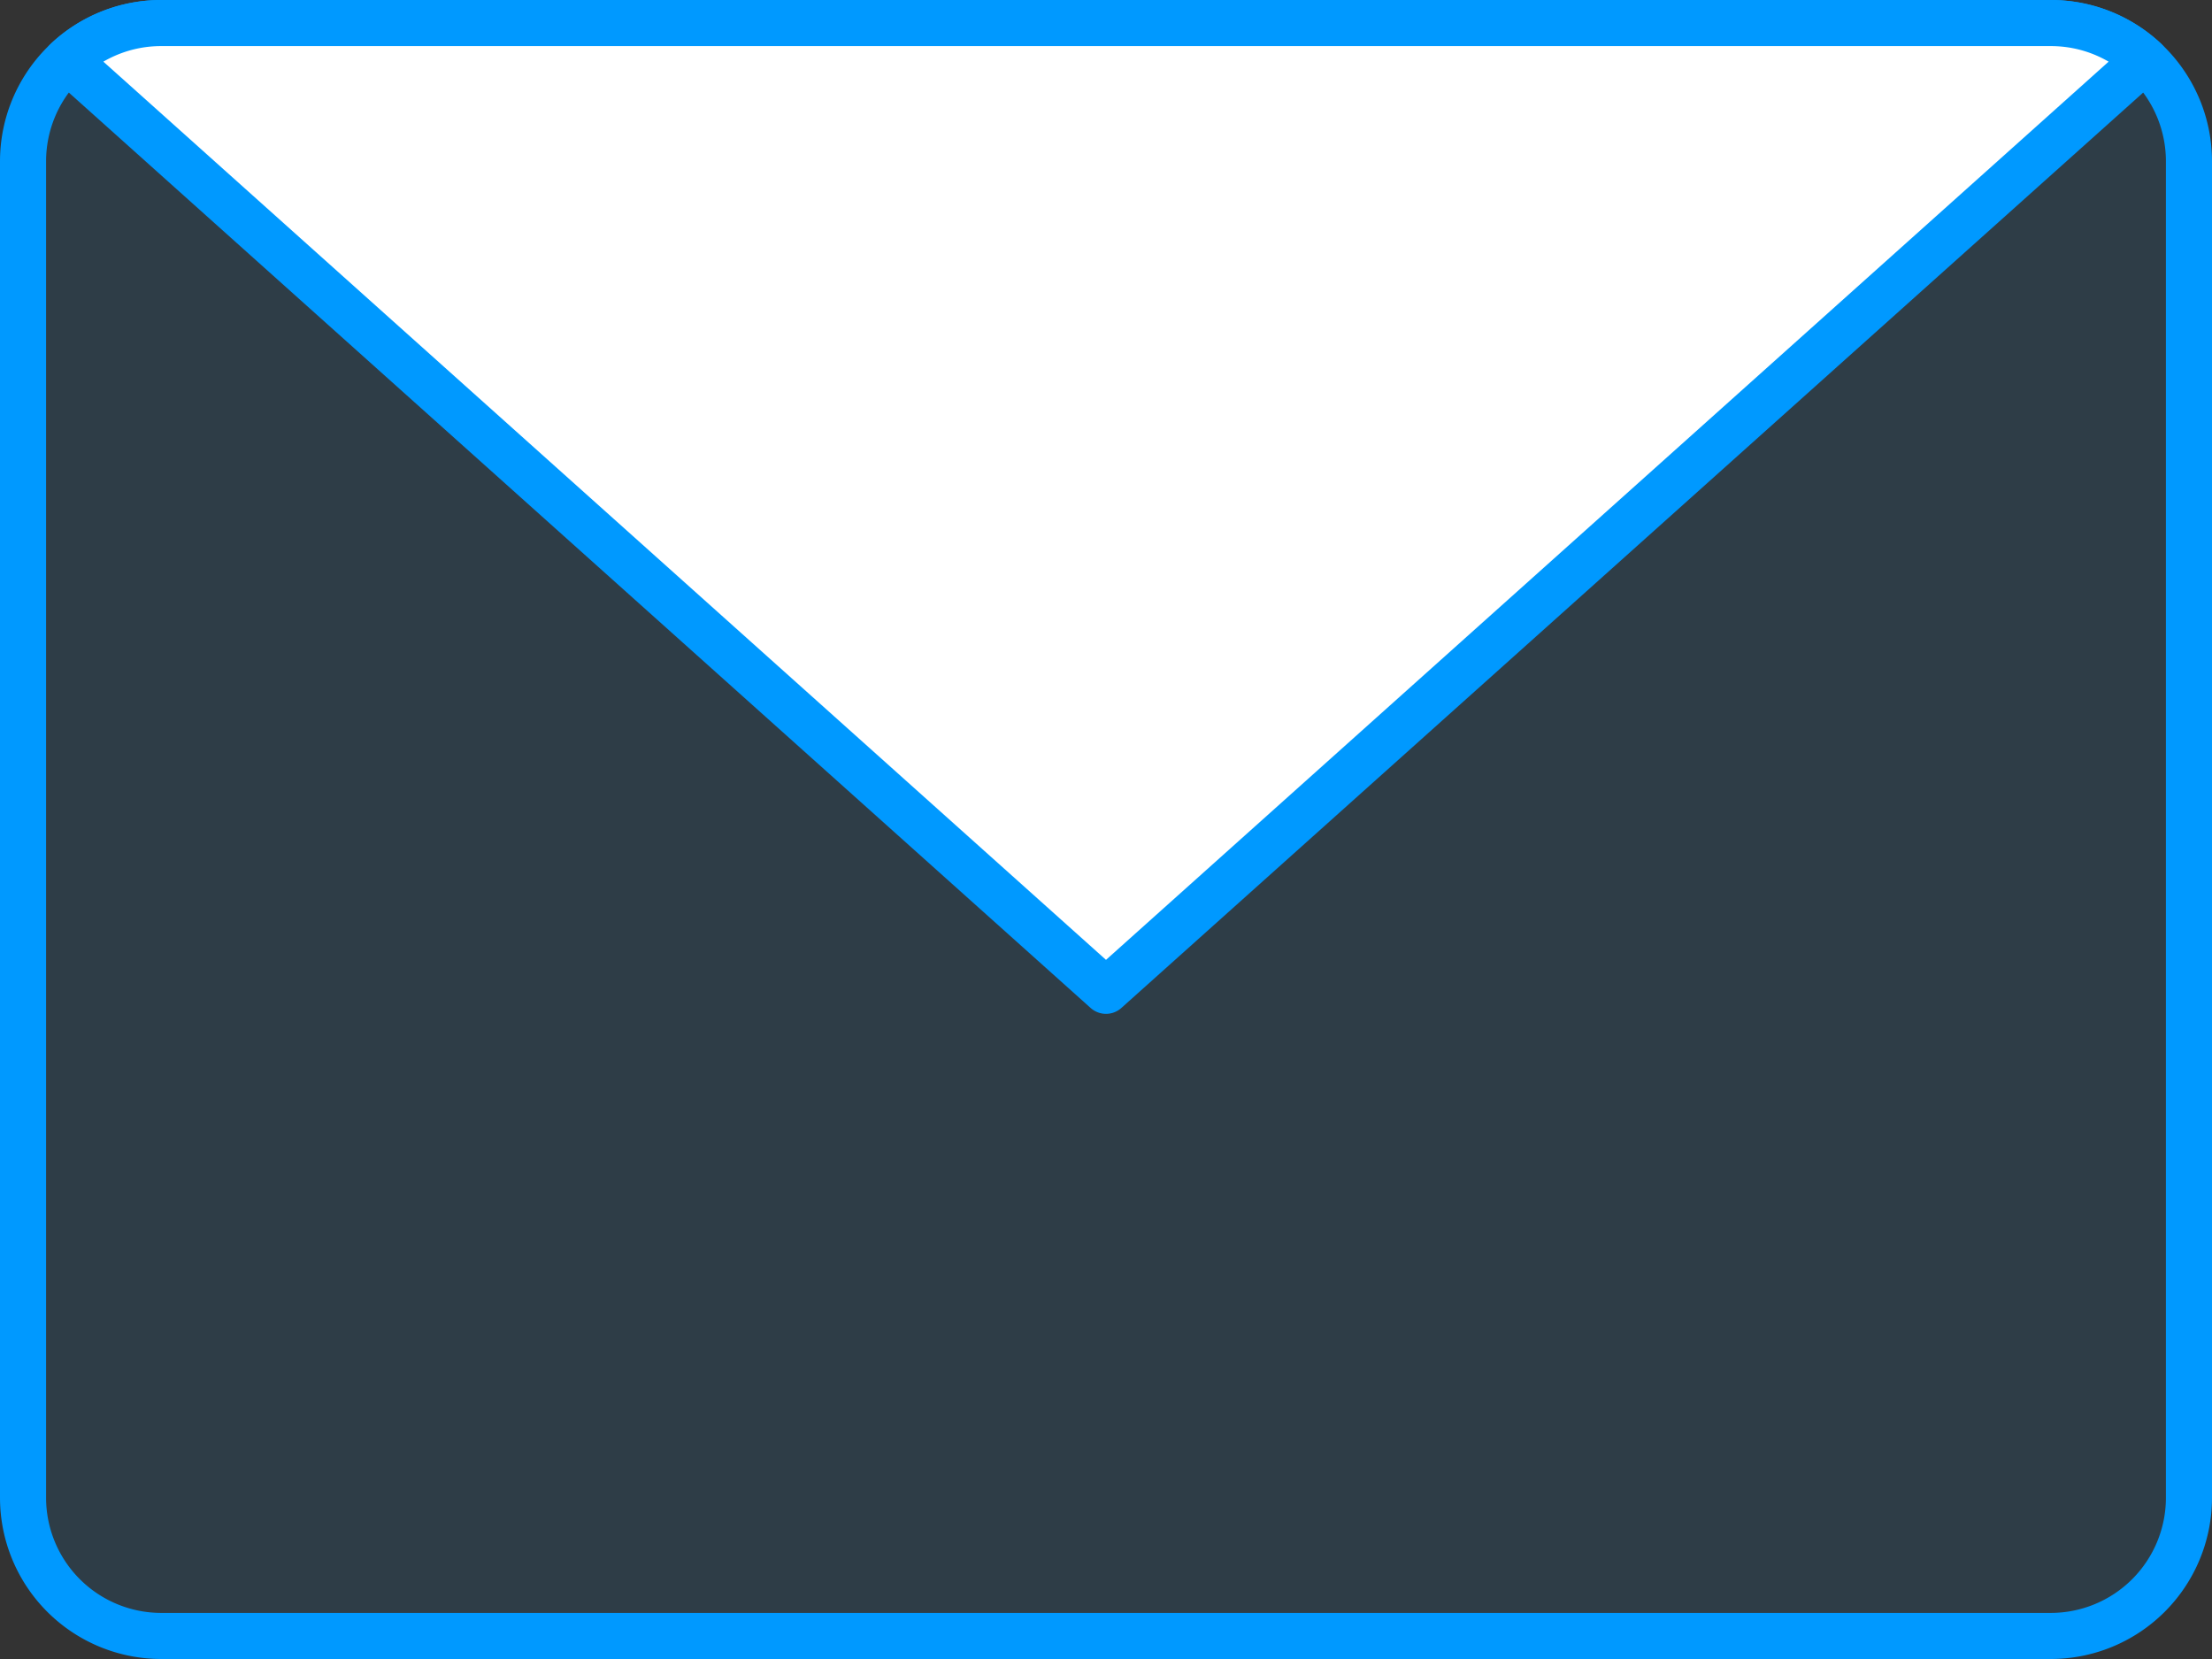 <svg xmlns="http://www.w3.org/2000/svg" width="48" height="36" viewBox="0 0 48 36">
    <rect x="0" y="0" width="48" height="36" fill="#333333" stroke="none"/>
    <g fill="none" fill-rule="evenodd" stroke="#09F">
        <path fill="#09F" fill-opacity=".1" d="M.5 3.5a3 3 0 0 1 3-3h41a3 3 0 0 1 3 3v29a3 3 0 0 1-3 3h-41a3 3 0 0 1-3-3v-29z"/>
        <path fill="#FFF" stroke-linecap="round" stroke-linejoin="round" d="M3.5.5h41c.79 0 1.508.305 2.044.804L24 21.5 1.456 1.304A2.989 2.989 0 0 1 3.5.5z"/>
    </g>
</svg>

